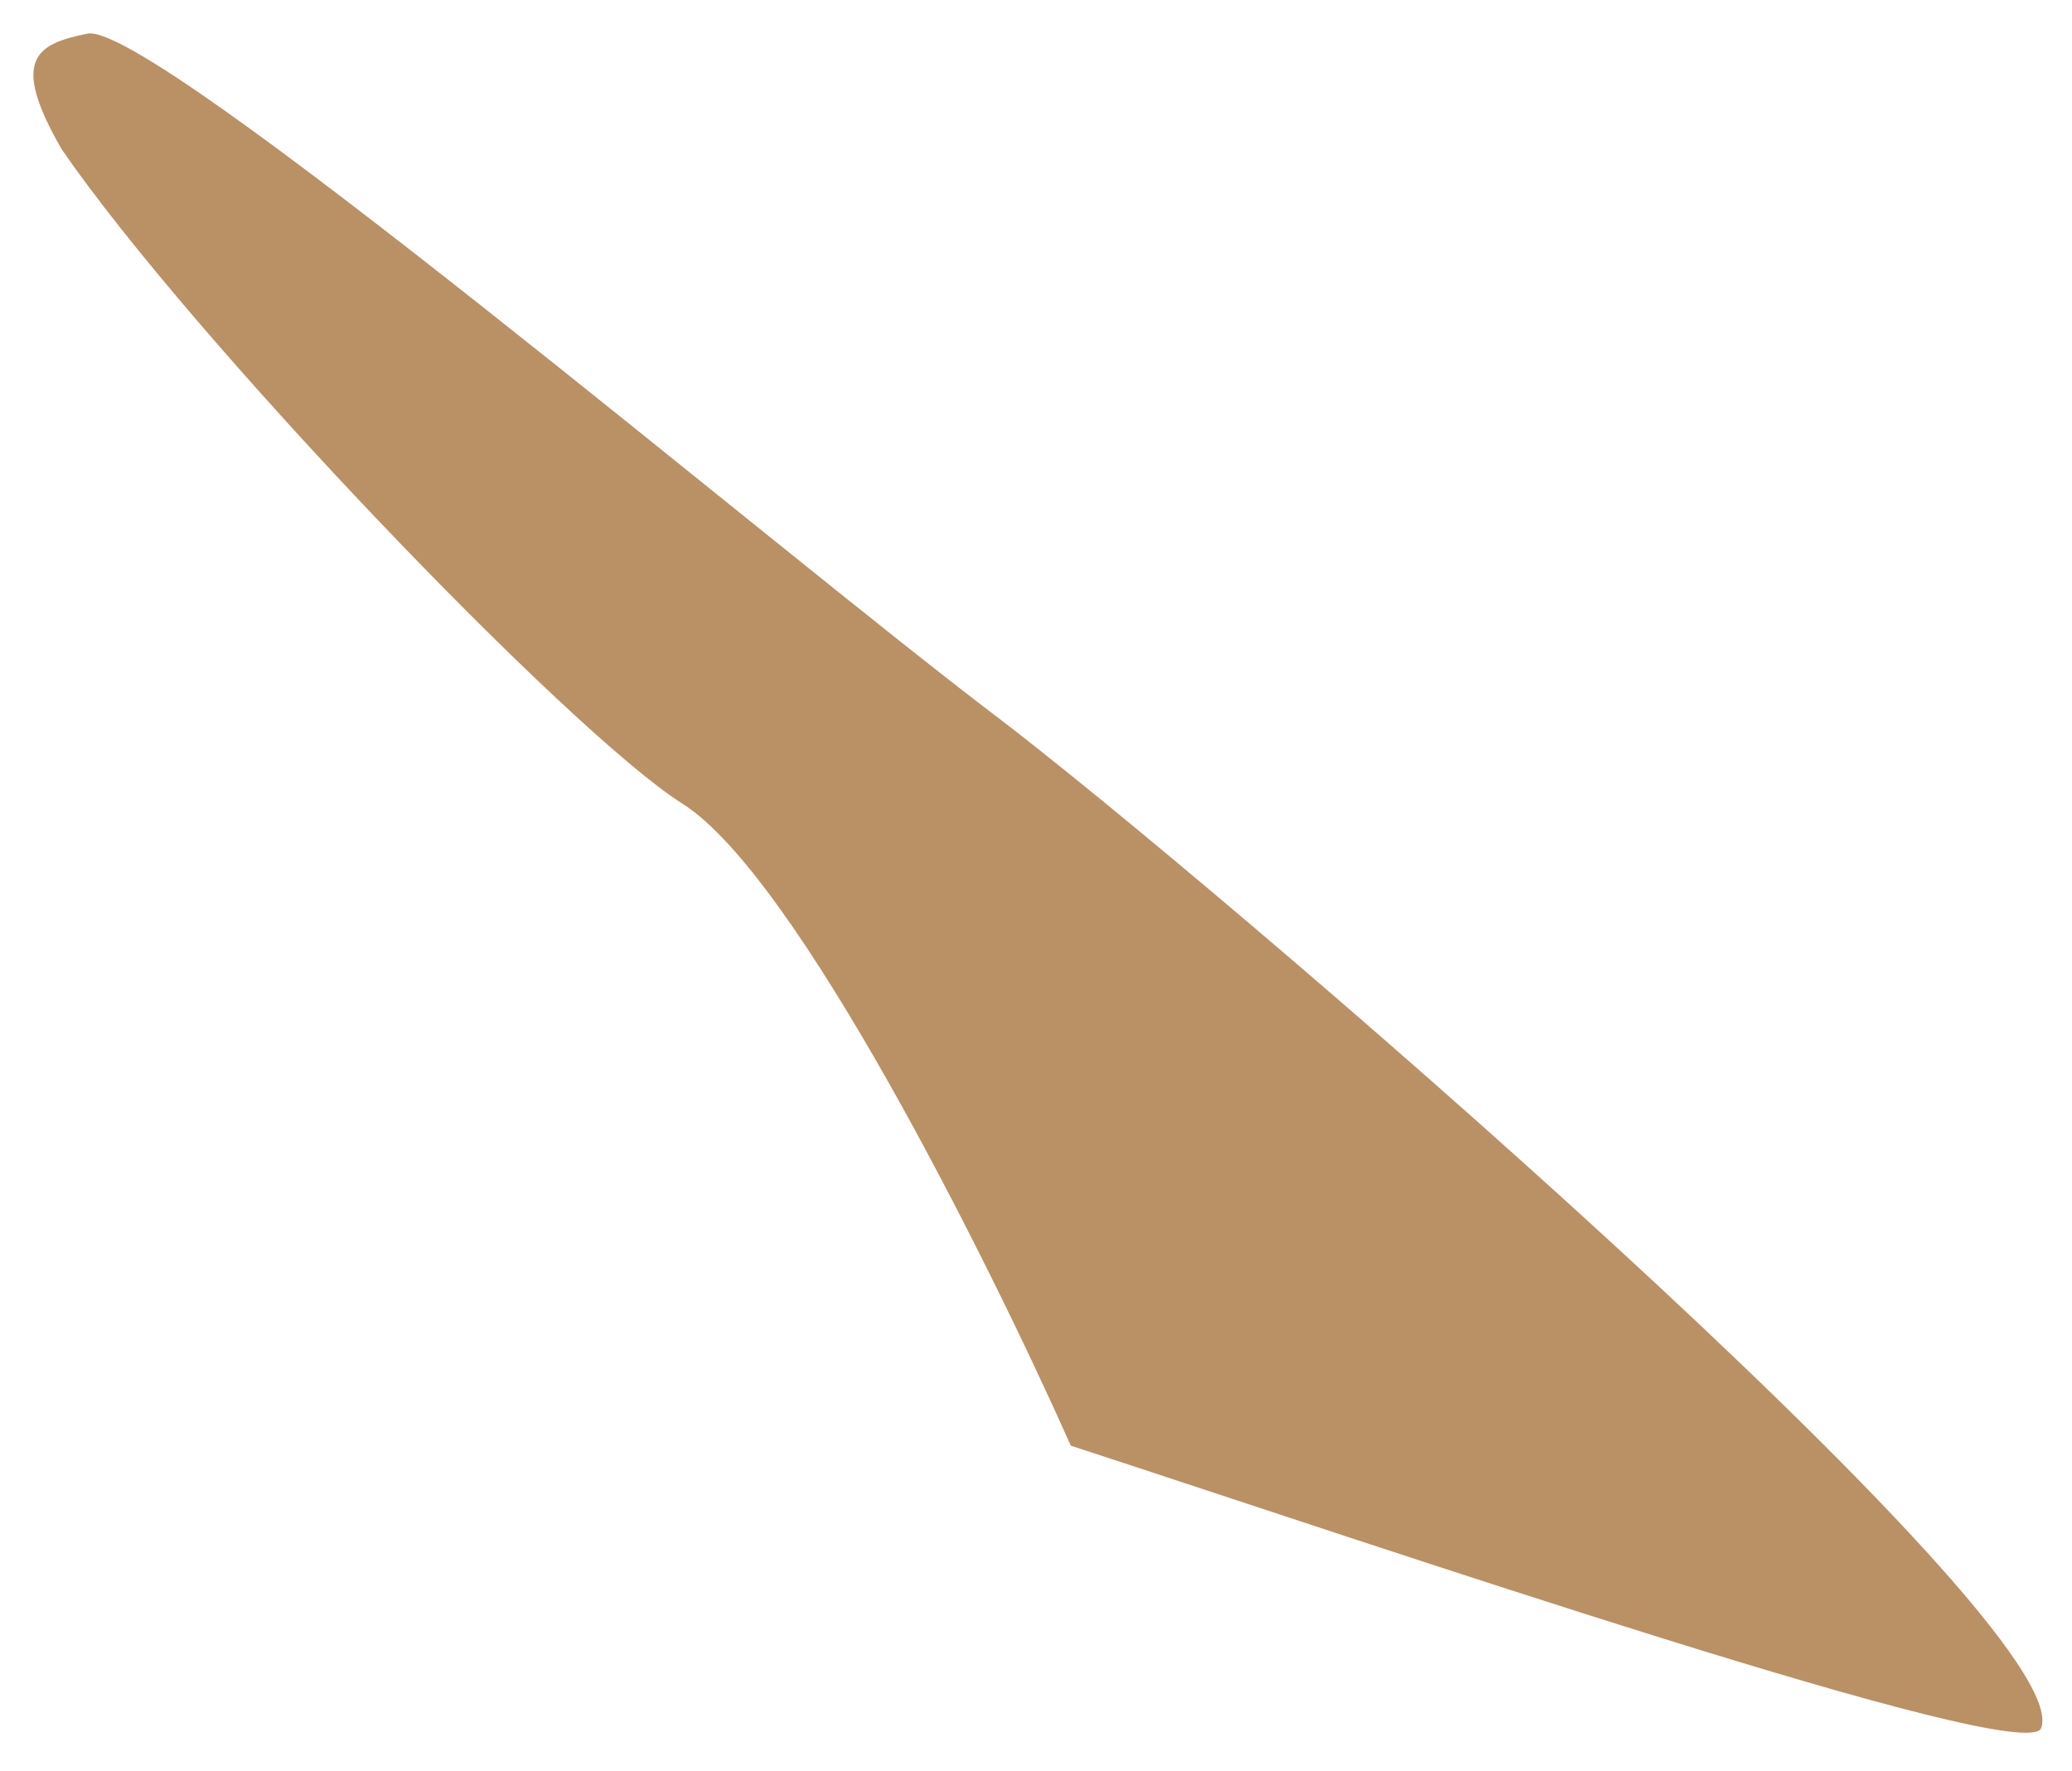 <?xml version="1.0" encoding="utf-8"?>
<svg xmlns="http://www.w3.org/2000/svg" fill="none" height="100%" overflow="visible" preserveAspectRatio="none" style="display: block;" viewBox="0 0 62 53" width="100%">
<g filter="url(#filter0_f_0_189)" id="Vector 109">
<path d="M20.427 24.055C17.02 21.904 5.716 10.098 1.844 4.464C0.295 1.775 1.07 1.314 2.618 1.007C4.554 0.623 23.137 16.372 29.719 21.366C36.3 26.36 62.239 48.64 61.077 51.714C60.629 52.9 41.075 46.208 32.042 43.262C29.59 37.756 23.834 26.206 20.427 24.055Z" fill="#B99165"/>
</g>
<defs>
<filter color-interpolation-filters="sRGB" filterUnits="userSpaceOnUse" height="52.416" id="filter0_f_0_189" width="61.678" x="0.219" y="0.219">
<feFlood flood-opacity="0" result="BackgroundImageFix"/>
<feBlend in="SourceGraphic" in2="BackgroundImageFix" mode="normal" result="shape"/>
<feGaussianBlur result="effect1_foregroundBlur_0_189" stdDeviation="0.391"/>
</filter>
</defs>
</svg>